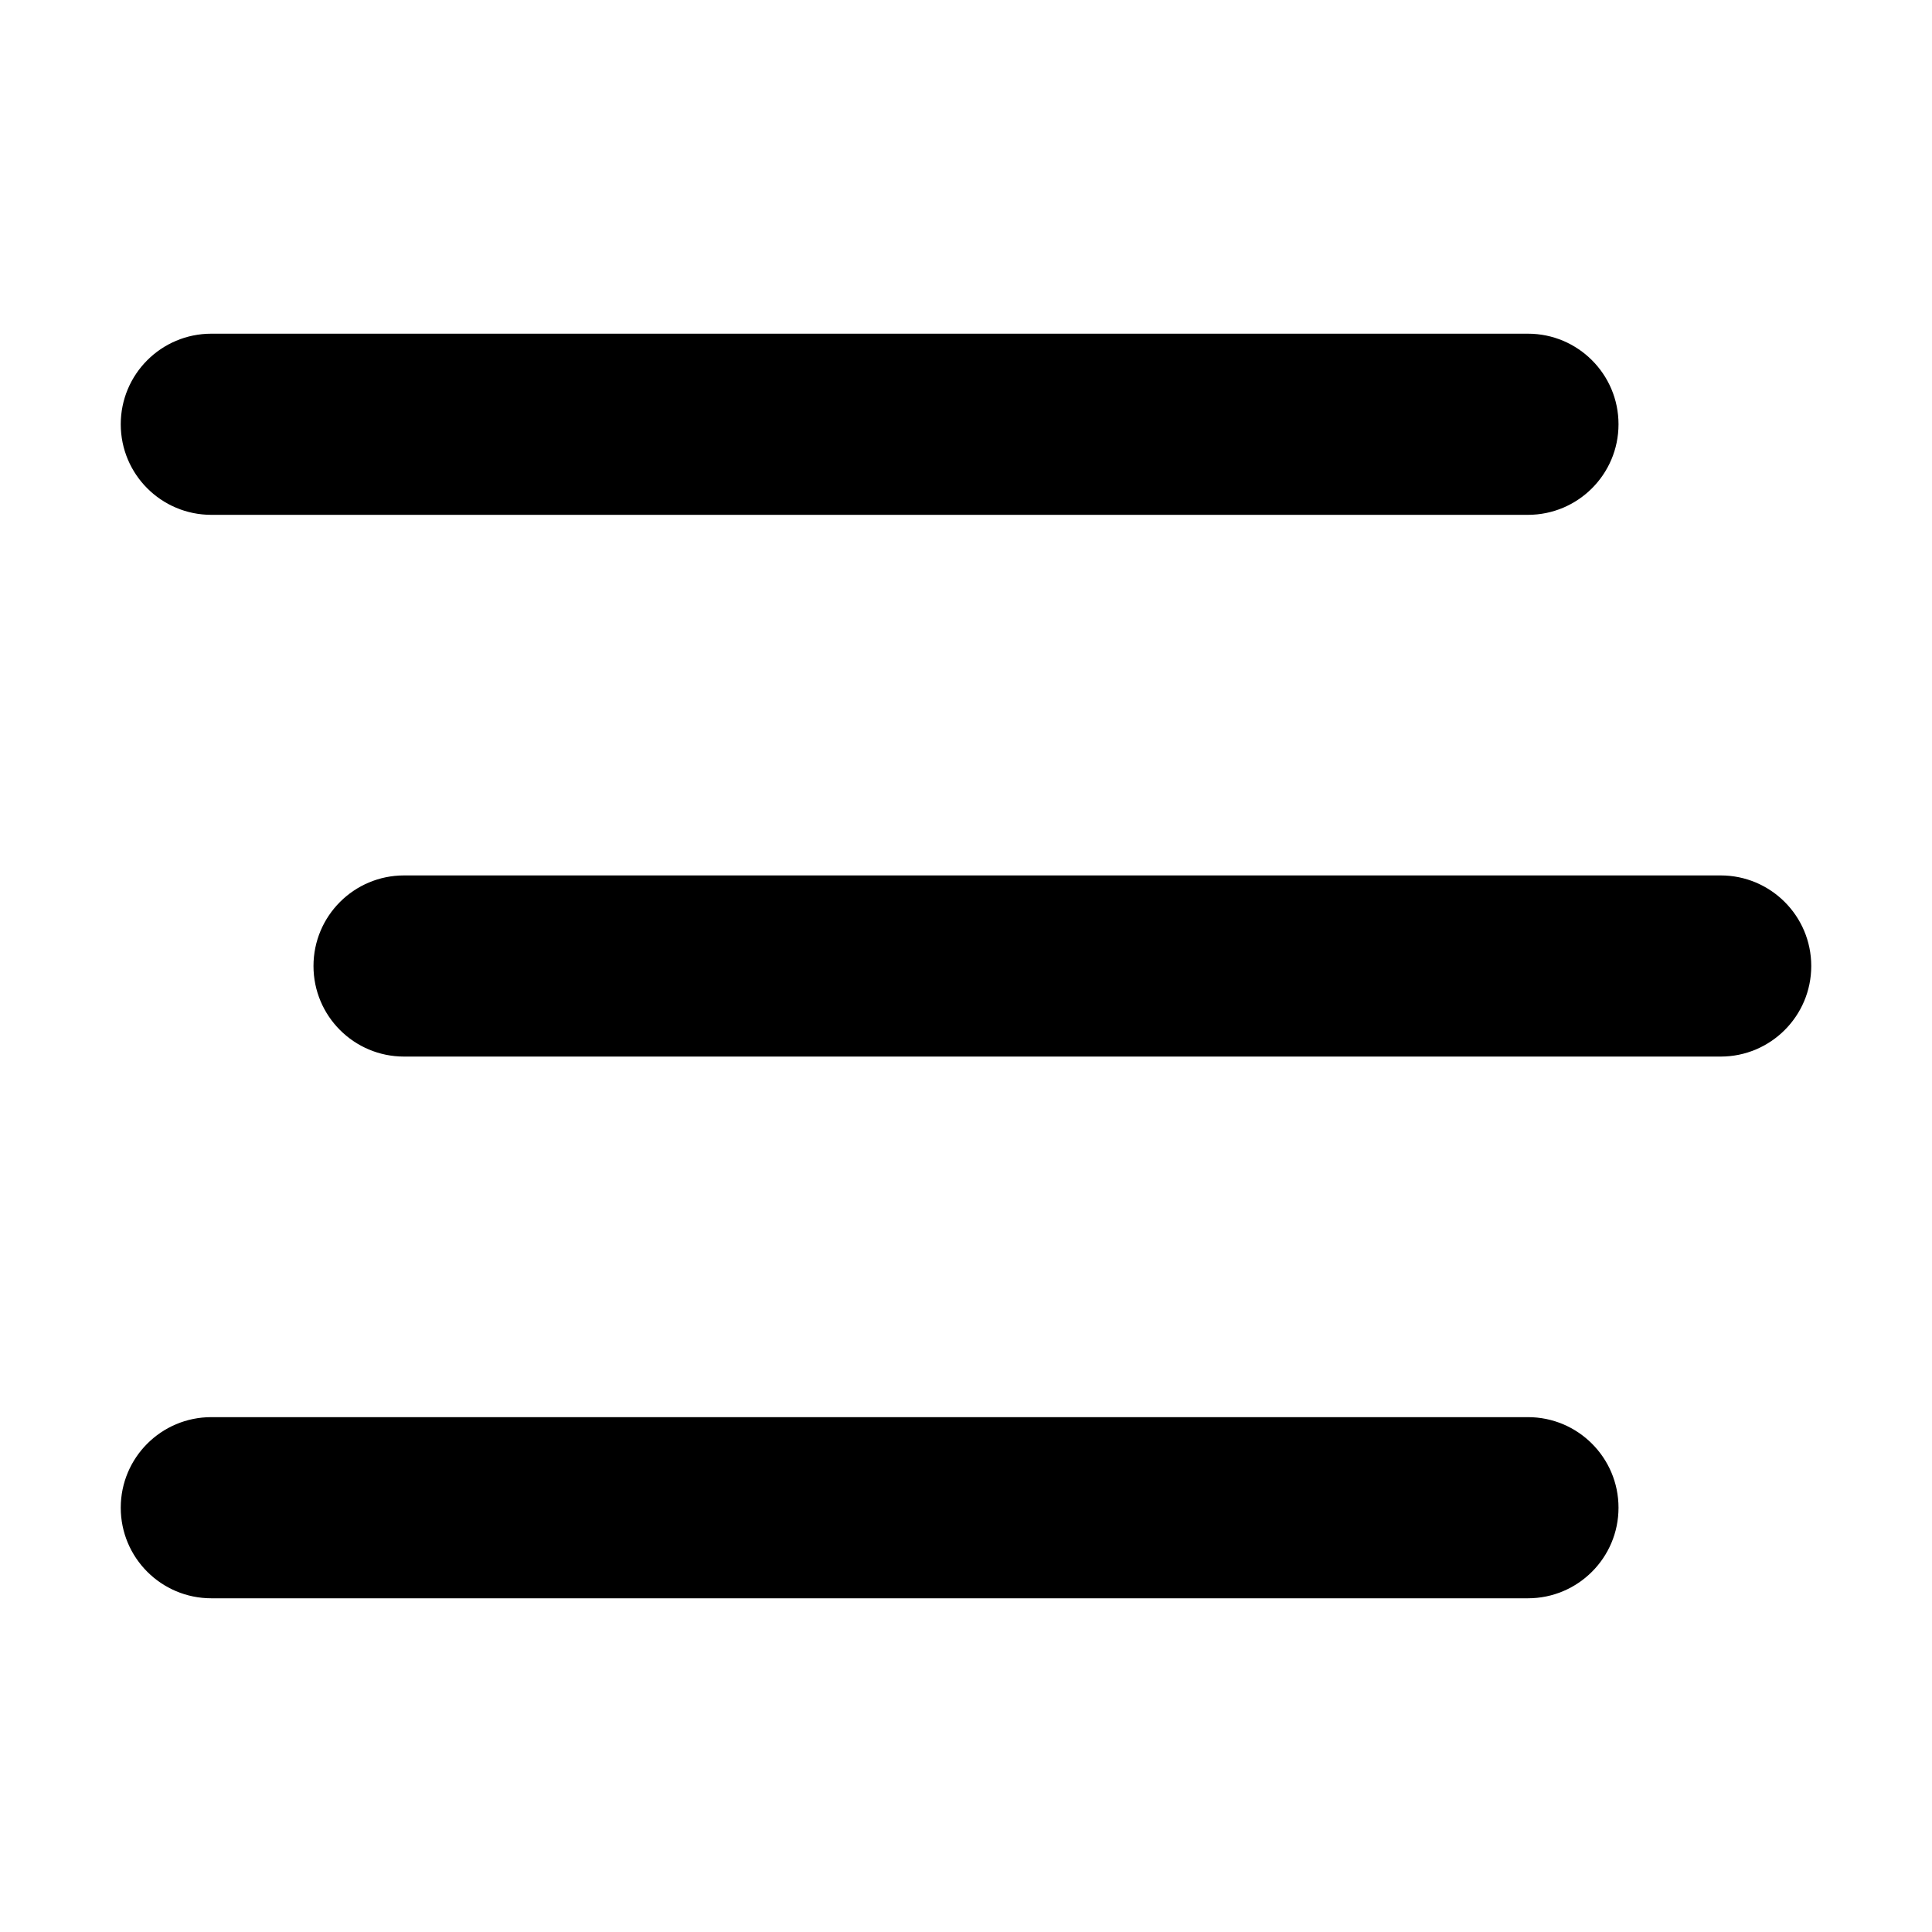 <?xml version="1.0" encoding="UTF-8"?> <svg xmlns="http://www.w3.org/2000/svg" viewBox="0 0 100 100" fill-rule="evenodd"><path d="m10.938 82.727h68.148c2.586 0 4.688-2.098 4.688-4.688 0-2.59-2.102-4.688-4.688-4.688h-68.148c-2.59 0-4.688 2.098-4.688 4.688 0 2.59 2.098 4.688 4.688 4.688z"></path><path d="m89.062 45.312h-68.148c-2.59 0-4.688 2.098-4.688 4.688s2.098 4.688 4.688 4.688h68.148c2.586 0 4.688-2.098 4.688-4.688s-2.102-4.688-4.688-4.688z"></path><path d="m10.938 26.648h68.148c2.586 0 4.688-2.098 4.688-4.688 0-2.59-2.102-4.688-4.688-4.688h-68.148c-2.59 0-4.688 2.098-4.688 4.688 0 2.59 2.098 4.688 4.688 4.688z"></path></svg> 